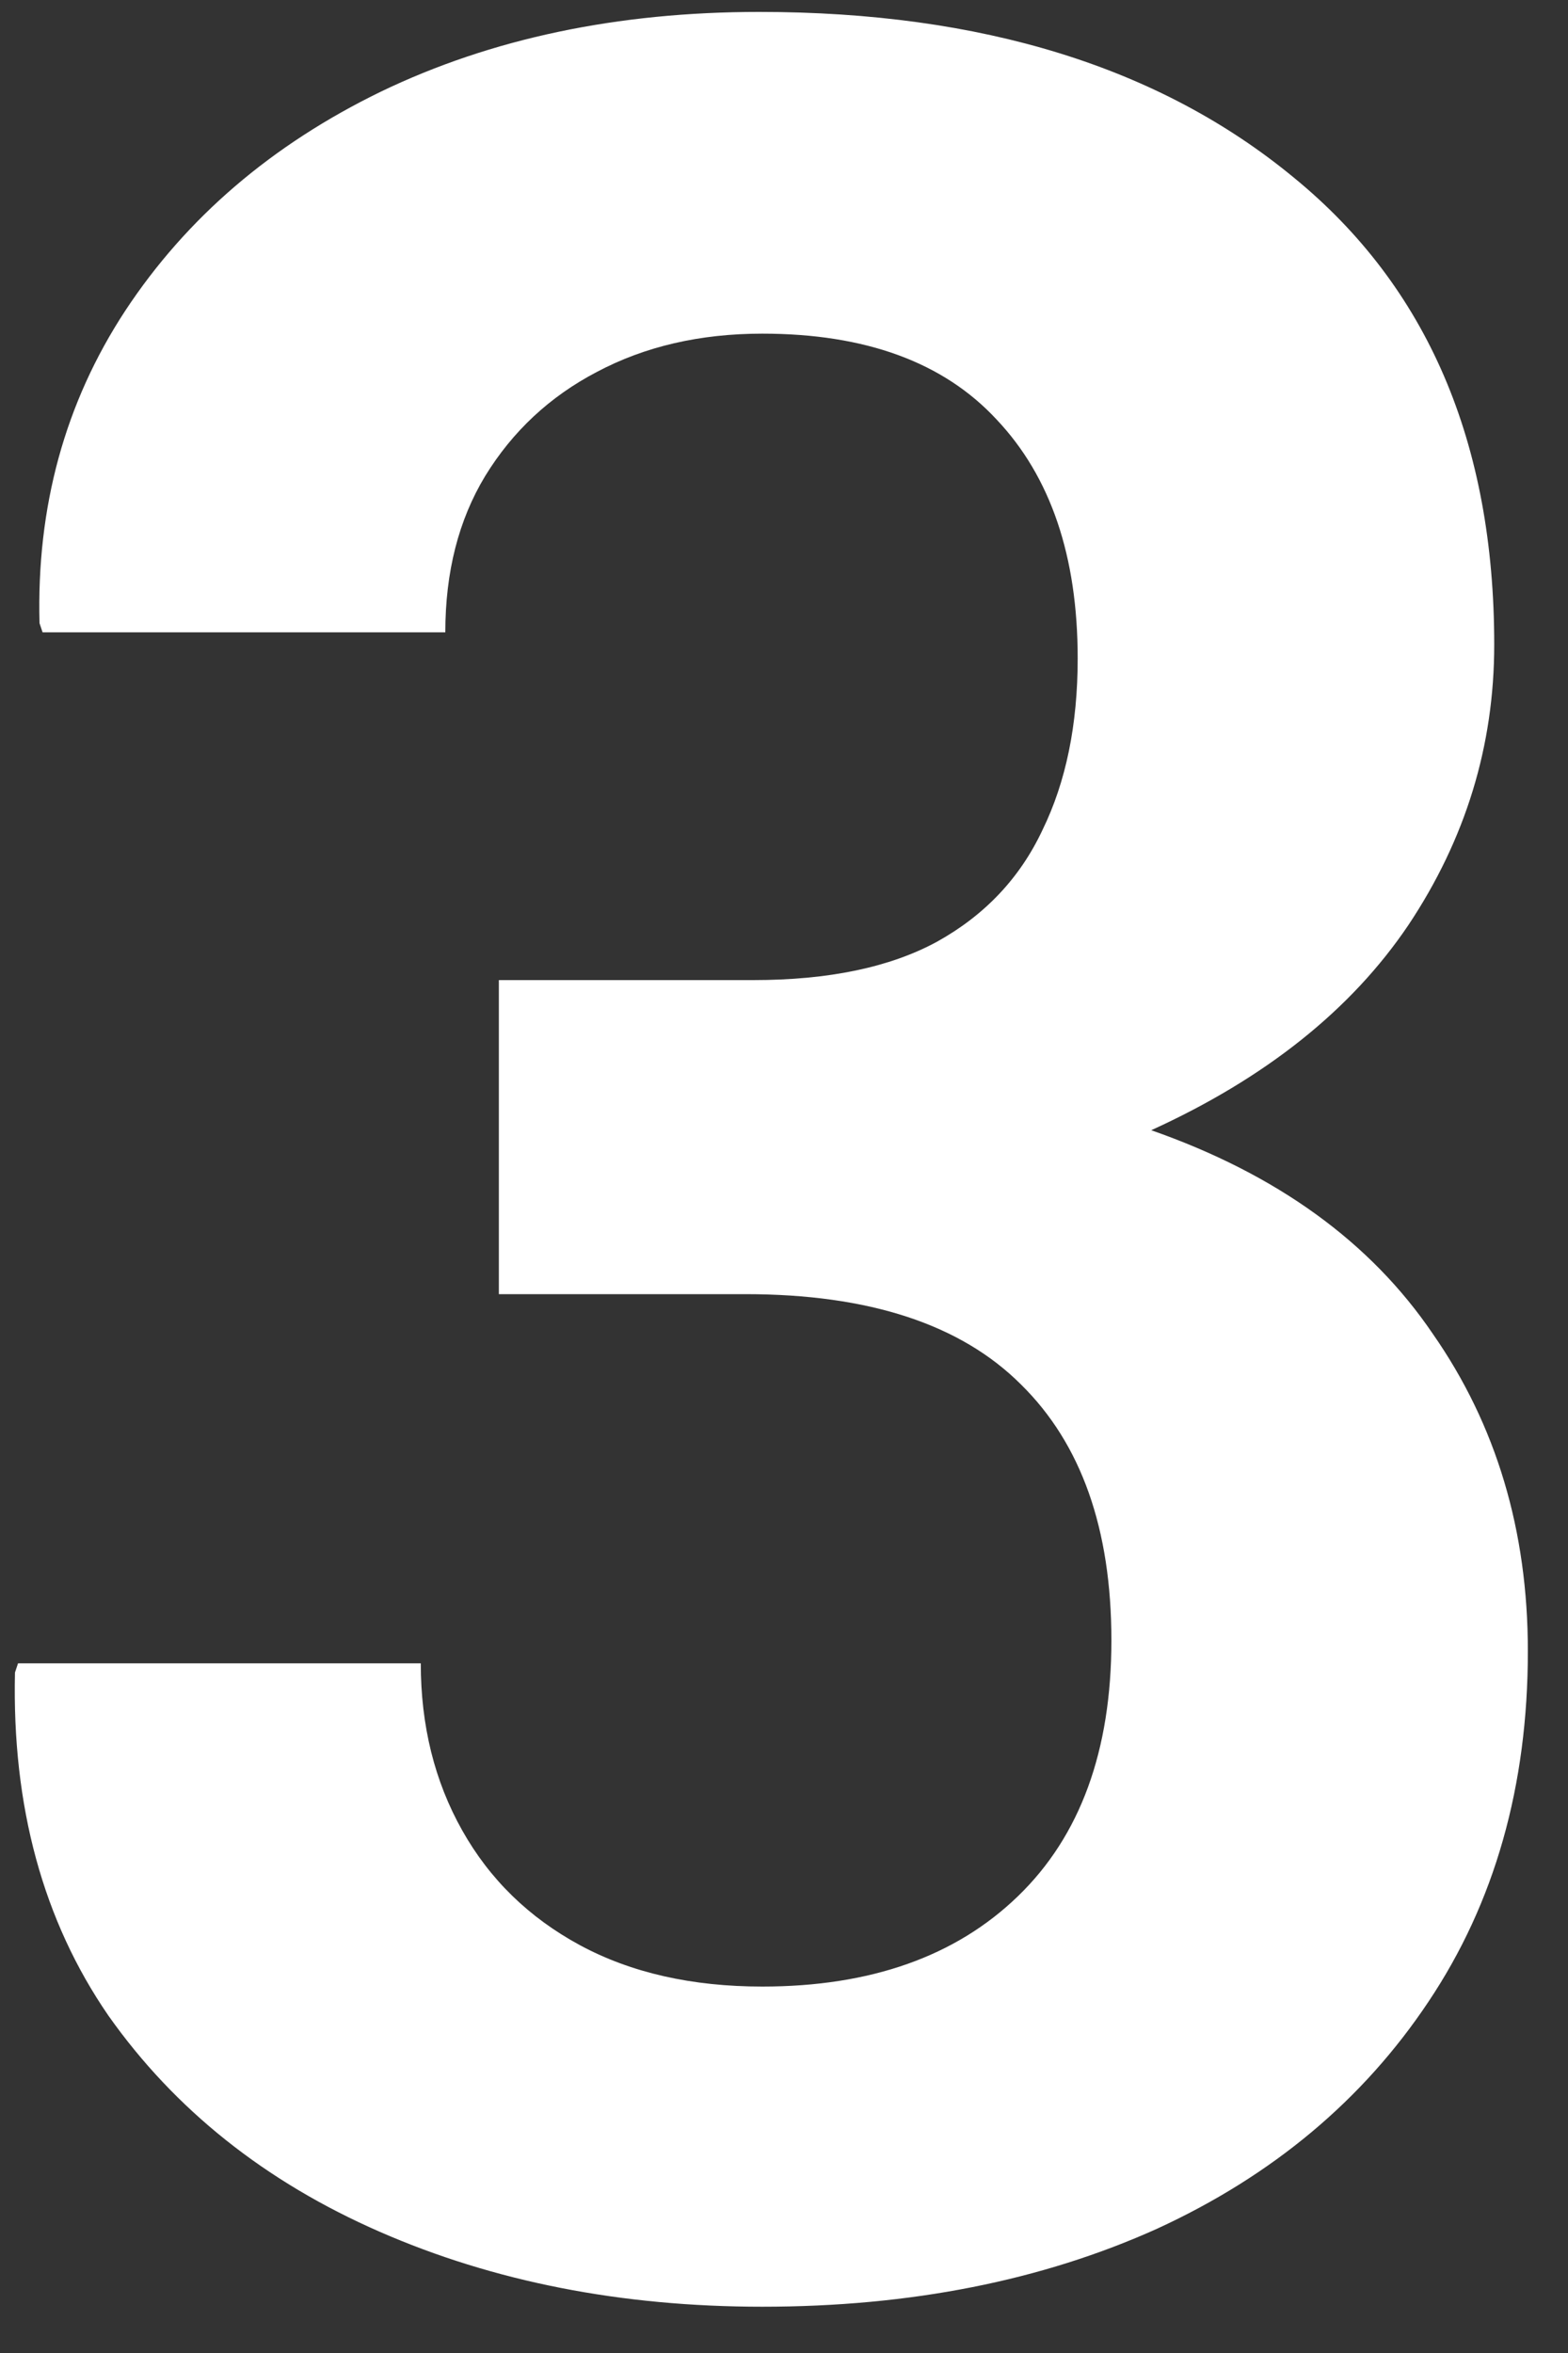 <svg width="20" height="30" viewBox="0 0 20 30" fill="none" xmlns="http://www.w3.org/2000/svg">
<rect x="0" y="0" width="20" height="30" fill="#333333" stroke="none"/>
<path d="M9.723 29.41C7.926 29.41 6.298 29.091 4.84 28.453C3.382 27.815 2.229 26.897 1.383 25.699C0.549 24.488 0.152 23.03 0.191 21.324L0.23 21.207H5.367C5.367 22.001 5.543 22.711 5.895 23.336C6.246 23.961 6.747 24.449 7.398 24.801C8.049 25.152 8.824 25.328 9.723 25.328C11.103 25.328 12.19 24.944 12.984 24.176C13.779 23.408 14.176 22.32 14.176 20.914C14.176 19.495 13.792 18.408 13.023 17.652C12.255 16.884 11.083 16.5 9.508 16.5H6.363V12.496H9.605C10.569 12.496 11.35 12.333 11.949 12.008C12.561 11.669 13.01 11.194 13.297 10.582C13.596 9.97 13.746 9.241 13.746 8.395C13.746 7.092 13.401 6.077 12.711 5.348C12.034 4.618 11.038 4.254 9.723 4.254C8.928 4.254 8.225 4.417 7.613 4.742C7.014 5.055 6.539 5.497 6.188 6.07C5.849 6.63 5.68 7.294 5.68 8.062H0.543L0.504 7.945C0.465 6.461 0.829 5.133 1.598 3.961C2.379 2.776 3.466 1.845 4.859 1.168C6.266 0.491 7.874 0.152 9.684 0.152C12.522 0.152 14.794 0.855 16.5 2.262C18.206 3.655 19.059 5.641 19.059 8.219C19.059 9.508 18.694 10.699 17.965 11.793C17.236 12.874 16.142 13.746 14.684 14.41C16.285 14.97 17.483 15.836 18.277 17.008C19.085 18.167 19.488 19.514 19.488 21.051C19.488 22.77 19.065 24.26 18.219 25.523C17.385 26.773 16.233 27.737 14.762 28.414C13.29 29.078 11.611 29.41 9.723 29.41Z" fill="white"/>
</svg>
